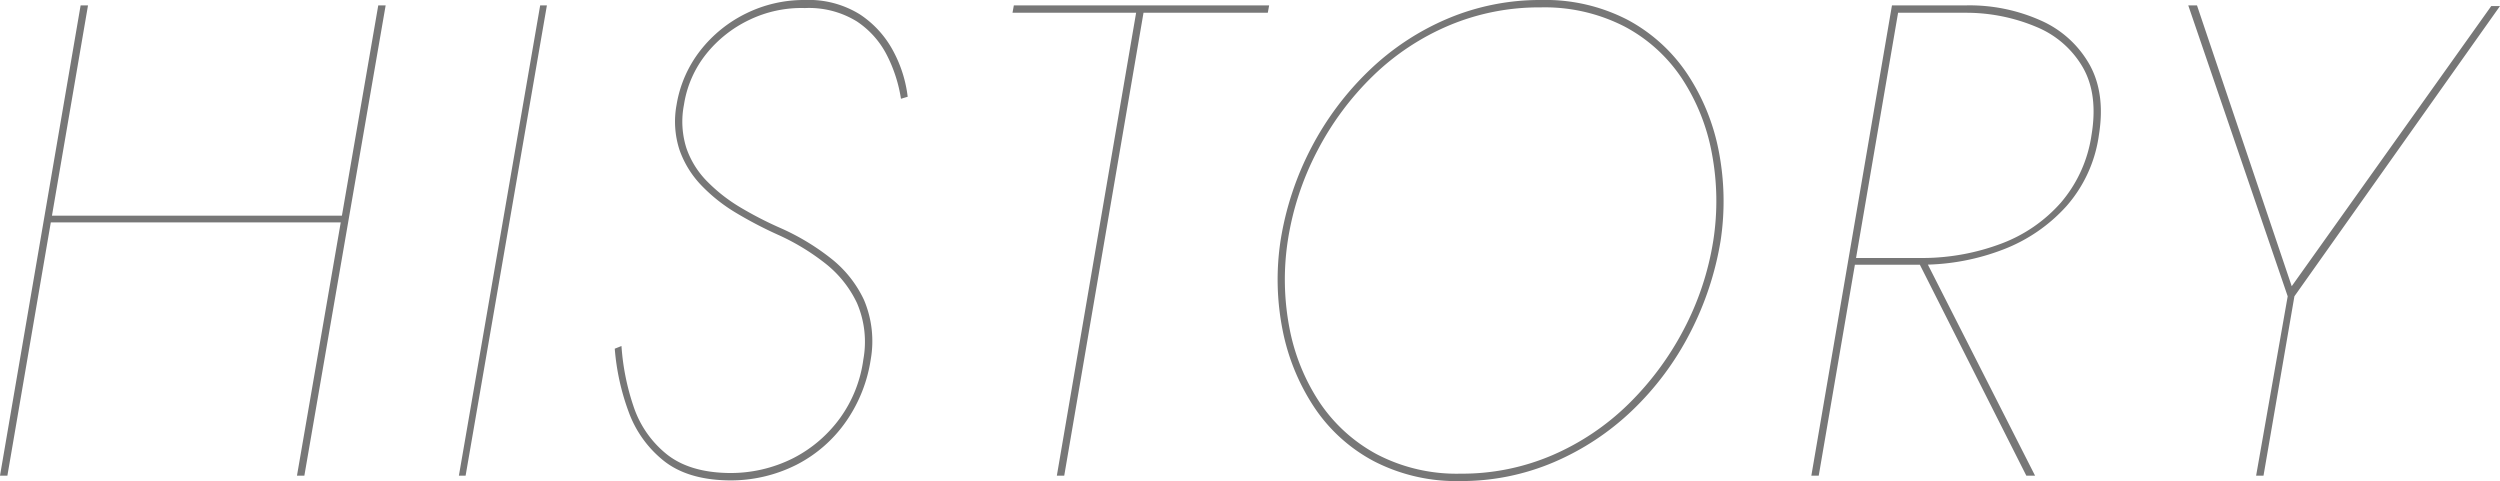 <svg xmlns="http://www.w3.org/2000/svg" width="372.1" height="71.6" viewBox="0 0 372.1 71.6">
  <path id="Path_56321" data-name="Path 56321" d="M-357.4-37.7h44.6l.2-1h-44.7ZM-307.9-70-320,0h1.1l12.1-70Zm-44.3,0-12,70h1.1l12-70Zm68.4,0L-295.9,0h1l12.1-70Zm12.1,50.7-1,.4a34.937,34.937,0,0,0,2.05,9.35,16.531,16.531,0,0,0,5.2,7.3Q-261.9.6-255.8.7a21.7,21.7,0,0,0,10.2-2.35,20.191,20.191,0,0,0,7.35-6.45,21.82,21.82,0,0,0,3.65-9.2,15.744,15.744,0,0,0-1-8.85,17.048,17.048,0,0,0-5-6.25,34.837,34.837,0,0,0-7.3-4.4,54.21,54.21,0,0,1-6.05-3.1,24.47,24.47,0,0,1-5-3.9,13.118,13.118,0,0,1-3.1-5,13.068,13.068,0,0,1-.35-6.4,15.973,15.973,0,0,1,3.3-7.55,18.278,18.278,0,0,1,6.45-5.1,17.842,17.842,0,0,1,8.25-1.75,13.57,13.57,0,0,1,7.75,2,13.234,13.234,0,0,1,4.5,5.1,21.414,21.414,0,0,1,2.05,6.4l1-.3a19.037,19.037,0,0,0-2.15-6.8,14.907,14.907,0,0,0-4.95-5.45,14.417,14.417,0,0,0-8.2-2.15,19.491,19.491,0,0,0-8.75,2,19.527,19.527,0,0,0-6.8,5.5,17.832,17.832,0,0,0-3.55,8.1,13.611,13.611,0,0,0,.45,6.75,14.606,14.606,0,0,0,3.25,5.25,24.588,24.588,0,0,0,5.1,4.05,60.214,60.214,0,0,0,6.2,3.25,33.621,33.621,0,0,1,7,4.2,16.453,16.453,0,0,1,4.85,6,14.587,14.587,0,0,1,.95,8.4,19.235,19.235,0,0,1-3.45,8.7,19.671,19.671,0,0,1-7,6A20.684,20.684,0,0,1-255.8-.4q-5.9-.1-9.3-2.9a15.335,15.335,0,0,1-4.85-7.15A35.306,35.306,0,0,1-271.7-19.3Zm58.2-49.6h18.4L-206.9,0h1.1L-194-68.9h18.5l.2-1.1h-38ZM-172.52-35a42.9,42.9,0,0,1,4.412-13.389A43.436,43.436,0,0,1-159.85-59.5a36.755,36.755,0,0,1,11.3-7.5,34.549,34.549,0,0,1,13.663-2.7A25.991,25.991,0,0,1-122.4-66.85a23.355,23.355,0,0,1,8.55,7.75,30.259,30.259,0,0,1,4.45,11.15,38.265,38.265,0,0,1,.213,12.911,42.622,42.622,0,0,1-4.424,13.319,44.22,44.22,0,0,1-8.25,11.1A37.175,37.175,0,0,1-133.15-3.05,34.005,34.005,0,0,1-146.813-.3,25.625,25.625,0,0,1-159.3-3.2a23.78,23.78,0,0,1-8.55-7.8,30.251,30.251,0,0,1-4.45-11.1A38.276,38.276,0,0,1-172.52-35Zm-1.08,0a38.641,38.641,0,0,0,.3,13.315A31.979,31.979,0,0,0-168.6-10.2a24.351,24.351,0,0,0,8.9,8.05A26.7,26.7,0,0,0-146.889.8,35.068,35.068,0,0,0-132.941-2a39.054,39.054,0,0,0,11.7-7.728,43.383,43.383,0,0,0,8.55-11.45A45.91,45.91,0,0,0-108.1-35a39.177,39.177,0,0,0-.3-13.415,31.492,31.492,0,0,0-4.7-11.435,24.632,24.632,0,0,0-8.85-8A26.6,26.6,0,0,0-134.8-70.8a35.305,35.305,0,0,0-13.947,2.78,38.408,38.408,0,0,0-11.707,7.745,44.4,44.4,0,0,0-8.553,11.42A45.071,45.071,0,0,0-173.6-35Zm95,3.3L-62.6,0h1.3L-77.4-31.7Zm-4-38.3-12,70h1.1l12-70Zm0,1.1h11A26.935,26.935,0,0,1-61-66.75a14.21,14.21,0,0,1,6.85,6.05q2.25,4,1.25,10a19.829,19.829,0,0,1-4.55,10.05,22.208,22.208,0,0,1-8.85,6.1A33.385,33.385,0,0,1-77.9-32.4H-88.8l-.2,1h11a33.843,33.843,0,0,0,12.05-2.3,24.393,24.393,0,0,0,9.35-6.45A20.178,20.178,0,0,0-51.8-50.7q1-6.2-1.4-10.5a15.476,15.476,0,0,0-7.25-6.55A25.971,25.971,0,0,0-71.5-70H-82.4Zm89.2-1L-23.1-28.2-37.2-70h-1.3l14.8,43.3L-28.4,0h1.1l4.6-26.7L7.9-69.9Z" transform="translate(364.2 70.8)" fill="#777"/>
</svg>
